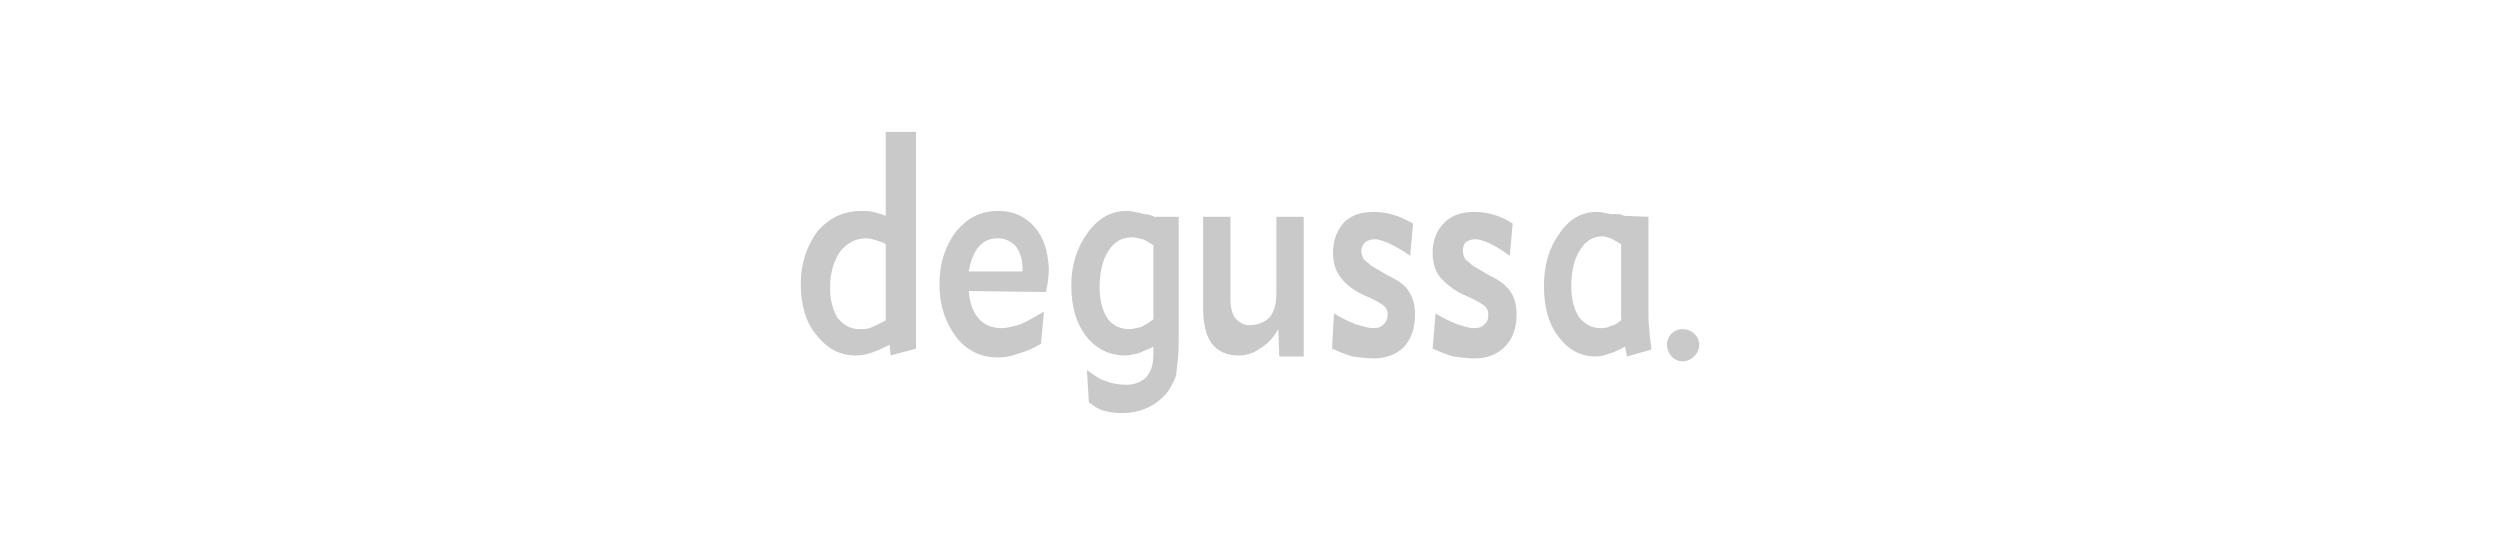 <svg xmlns="http://www.w3.org/2000/svg" xmlns:xlink="http://www.w3.org/1999/xlink" id="Layer_1" x="0px" y="0px" viewBox="0 0 256 56" style="enable-background:new 0 0 256 56;" xml:space="preserve"><style type="text/css">	.st0{fill:#7C7B7B;}	.st1{fill:#A0A0A0;}	.st2{fill:#C9C9C9;}	.st3{fill-rule:evenodd;clip-rule:evenodd;fill:#C9C9C9;}</style><g>	<g>		<path class="st3" d="M168.9,33.8c-0.1-0.7-0.1-1.4-0.1-2.1v-9.5l-2.5-0.1c-0.5-0.3-1-0.1-1.5-0.2c-0.4-0.1-0.9-0.2-1.3-0.2   c-1.5,0-2.8,0.7-3.8,2.2c-1.1,1.5-1.6,3.3-1.6,5.4c0,2.2,0.5,3.9,1.5,5.2c1,1.3,2.2,2,3.8,2c0.5,0,0.9-0.1,1.4-0.3   c0.5-0.1,1-0.4,1.6-0.7l0.2,1l2.5-0.7C169.1,35.2,168.9,34.6,168.9,33.8z M166.1,32.7c-0.4,0.4-0.8,0.6-1.2,0.7   c-0.4,0.2-0.7,0.2-1,0.2c-0.9,0-1.6-0.4-2.2-1.1c-0.5-0.8-0.8-1.8-0.8-3.2c0-1.5,0.3-2.8,0.9-3.7c0.6-1,1.4-1.4,2.3-1.4   c0.2,0,0.5,0.1,0.8,0.2c0.3,0.1,0.7,0.4,1.1,0.6V32.7z"></path>		<path class="st3" d="M147,32.1c0.8,0.5,1.5,0.8,2.2,1.1c0.7,0.2,1.2,0.4,1.7,0.4c0.5,0,0.9-0.1,1.1-0.4c0.3-0.2,0.4-0.5,0.4-1   c0-0.3-0.1-0.6-0.3-0.8c-0.2-0.2-0.7-0.5-1.3-0.8l-1.1-0.5c-1-0.5-1.7-1.1-2.3-1.8c-0.5-0.7-0.7-1.5-0.7-2.4   c0-1.3,0.4-2.3,1.2-3.1c0.8-0.8,1.8-1.1,3.1-1.1c0.7,0,1.3,0.1,2,0.3c0.7,0.2,1.3,0.5,1.9,0.9l-0.3,3.3c-0.8-0.6-1.5-1-2.1-1.3   c-0.5-0.2-1-0.4-1.4-0.4c-0.4,0-0.7,0.1-1,0.3c-0.2,0.2-0.3,0.5-0.3,0.9c0,0.3,0.1,0.5,0.2,0.8c0.2,0.2,0.5,0.4,0.8,0.7l1.7,1   c1.1,0.5,1.8,1.1,2.2,1.7c0.4,0.6,0.6,1.4,0.6,2.3c0,1.4-0.4,2.5-1.2,3.3c-0.8,0.8-1.8,1.2-3.1,1.2c-0.7,0-1.4-0.1-2.2-0.2   c-0.7-0.2-1.4-0.5-2.1-0.8L147,32.1z"></path>		<path class="st3" d="M136.6,32.1c0.8,0.5,1.5,0.8,2.2,1.1c0.7,0.2,1.3,0.4,1.8,0.4c0.5,0,0.8-0.1,1.1-0.4c0.2-0.2,0.4-0.5,0.4-1   c0-0.3-0.1-0.6-0.3-0.8c-0.2-0.2-0.7-0.5-1.3-0.8l-1.1-0.5c-1-0.5-1.7-1.1-2.2-1.8c-0.5-0.7-0.7-1.5-0.7-2.4   c0-1.3,0.4-2.3,1.1-3.1c0.8-0.8,1.8-1.1,3.1-1.1c0.7,0,1.3,0.1,2,0.3c0.7,0.2,1.3,0.5,2,0.9l-0.3,3.3c-0.8-0.6-1.6-1-2.2-1.3   c-0.5-0.2-1-0.4-1.4-0.4c-0.4,0-0.7,0.1-1,0.3c-0.2,0.2-0.4,0.5-0.4,0.9c0,0.3,0.1,0.5,0.2,0.8c0.2,0.2,0.5,0.4,0.8,0.7l1.7,1   c1.1,0.5,1.9,1.1,2.2,1.7c0.4,0.6,0.6,1.4,0.6,2.3c0,1.4-0.4,2.5-1.1,3.3c-0.8,0.8-1.9,1.2-3.1,1.2c-0.8,0-1.5-0.1-2.2-0.2   c-0.7-0.2-1.4-0.5-2.1-0.8L136.6,32.1z"></path>		<path class="st3" d="M123.2,22.2h2.8v8.5c0,0.8,0.2,1.5,0.5,1.9c0.4,0.4,0.8,0.7,1.4,0.7c0.9,0,1.6-0.3,2.1-0.8   c0.5-0.6,0.7-1.4,0.7-2.5v-7.8h2.8v14.3H131l-0.1-2.8c-0.5,0.9-1.2,1.6-1.9,2c-0.7,0.5-1.4,0.7-2.2,0.7c-1.1,0-2.1-0.4-2.7-1.2   c-0.6-0.8-0.9-2-0.9-3.7V22.2z"></path>		<path class="st3" d="M118.2,22.2c-0.5-0.3-1-0.2-1.5-0.4c-0.5-0.1-0.9-0.2-1.3-0.2c-1.6,0-2.9,0.7-4,2.2c-1.1,1.5-1.7,3.3-1.7,5.4   c0,2.2,0.5,3.9,1.5,5.2c1,1.3,2.4,2,4,2c0.4,0,0.8-0.1,1.3-0.2c0.5-0.2,1-0.4,1.6-0.7v0.8c0,1-0.2,1.7-0.7,2.3   c-0.5,0.5-1.2,0.8-2.1,0.8c-0.7,0-1.4-0.1-2.1-0.4c-0.7-0.2-1-0.5-1.9-1.1l0.2,3.3c0.6,0.4,0.6,0.5,1.3,0.8   c0.7,0.2,1.4,0.3,2.1,0.3c1.2,0,2.2-0.3,3.1-0.8c0.8-0.5,1.6-1.2,2-2.1c0.3-0.5,0.5-1,0.5-1.7c0.1-0.6,0.2-1.5,0.2-2.7V22.2H118.2   z M118.1,32.7c-0.5,0.4-0.9,0.6-1.3,0.8c-0.4,0.1-0.8,0.2-1.2,0.2c-0.9,0-1.7-0.4-2.2-1.1c-0.5-0.8-0.8-1.8-0.8-3.2   c0-1.5,0.3-2.8,0.9-3.7c0.6-1,1.5-1.4,2.4-1.4c0.4,0,0.7,0.1,1.1,0.2c0.4,0.1,0.7,0.4,1.1,0.6V32.7z"></path>		<path class="st3" d="M105.9,23.2c-1-1.1-2.2-1.6-3.7-1.6c-1.8,0-3.1,0.7-4.3,2.1c-1.1,1.5-1.7,3.2-1.7,5.4c0,2.2,0.6,3.9,1.7,5.4   c1.1,1.4,2.5,2.1,4.3,2.1c0.7,0,1.3-0.1,2.1-0.4c0.7-0.2,1.5-0.5,2.3-1l0.3-3.3c-1,0.6-1.7,1-2.4,1.3c-0.7,0.2-1.3,0.4-1.9,0.4   c-1,0-1.8-0.3-2.4-1c-0.6-0.7-0.9-1.6-1-2.8l7.9,0.1l0.2-1c0,0,0-0.1,0-0.2c0.1-0.5,0.1-1,0.1-1.2   C107.3,25.7,106.9,24.3,105.9,23.2z M104.6,27.8h-5.4c0.2-1.1,0.5-1.9,1-2.5c0.5-0.6,1.1-0.9,2-0.9c0.7,0,1.3,0.3,1.8,0.8   c0.4,0.5,0.7,1.3,0.7,2.1V27.8z"></path>		<path class="st3" d="M90.7,13.5v8.6c-0.5-0.2-0.9-0.3-1.3-0.4c-0.4-0.1-0.8-0.1-1.2-0.1c-1.8,0-3.3,0.7-4.5,2.1   C82.6,25.2,82,27,82,29.1s0.5,3.9,1.6,5.2c1.1,1.4,2.4,2.1,4,2.1c0.6,0,1.1-0.1,1.7-0.3c0.6-0.2,1.2-0.5,1.8-0.8l0.1,1.1l2.6-0.7   V13.5H90.7z M90.7,32.8c-0.5,0.3-1,0.5-1.4,0.7c-0.4,0.2-0.8,0.2-1.3,0.2c-0.9,0-1.6-0.4-2.2-1.1c-0.5-0.8-0.8-1.8-0.8-3.1   c0-1.6,0.4-2.8,1-3.7c0.7-0.9,1.6-1.4,2.7-1.4c0.3,0,0.7,0.1,1,0.2c0.3,0.1,0.7,0.2,1,0.4V32.8z"></path>		<path class="st3" d="M172.3,33.7c0.9,0,1.7,0.7,1.7,1.6s-0.8,1.7-1.7,1.7c-0.9,0-1.6-0.8-1.6-1.7S171.4,33.7,172.3,33.7   L172.3,33.7z"></path>	</g></g></svg>